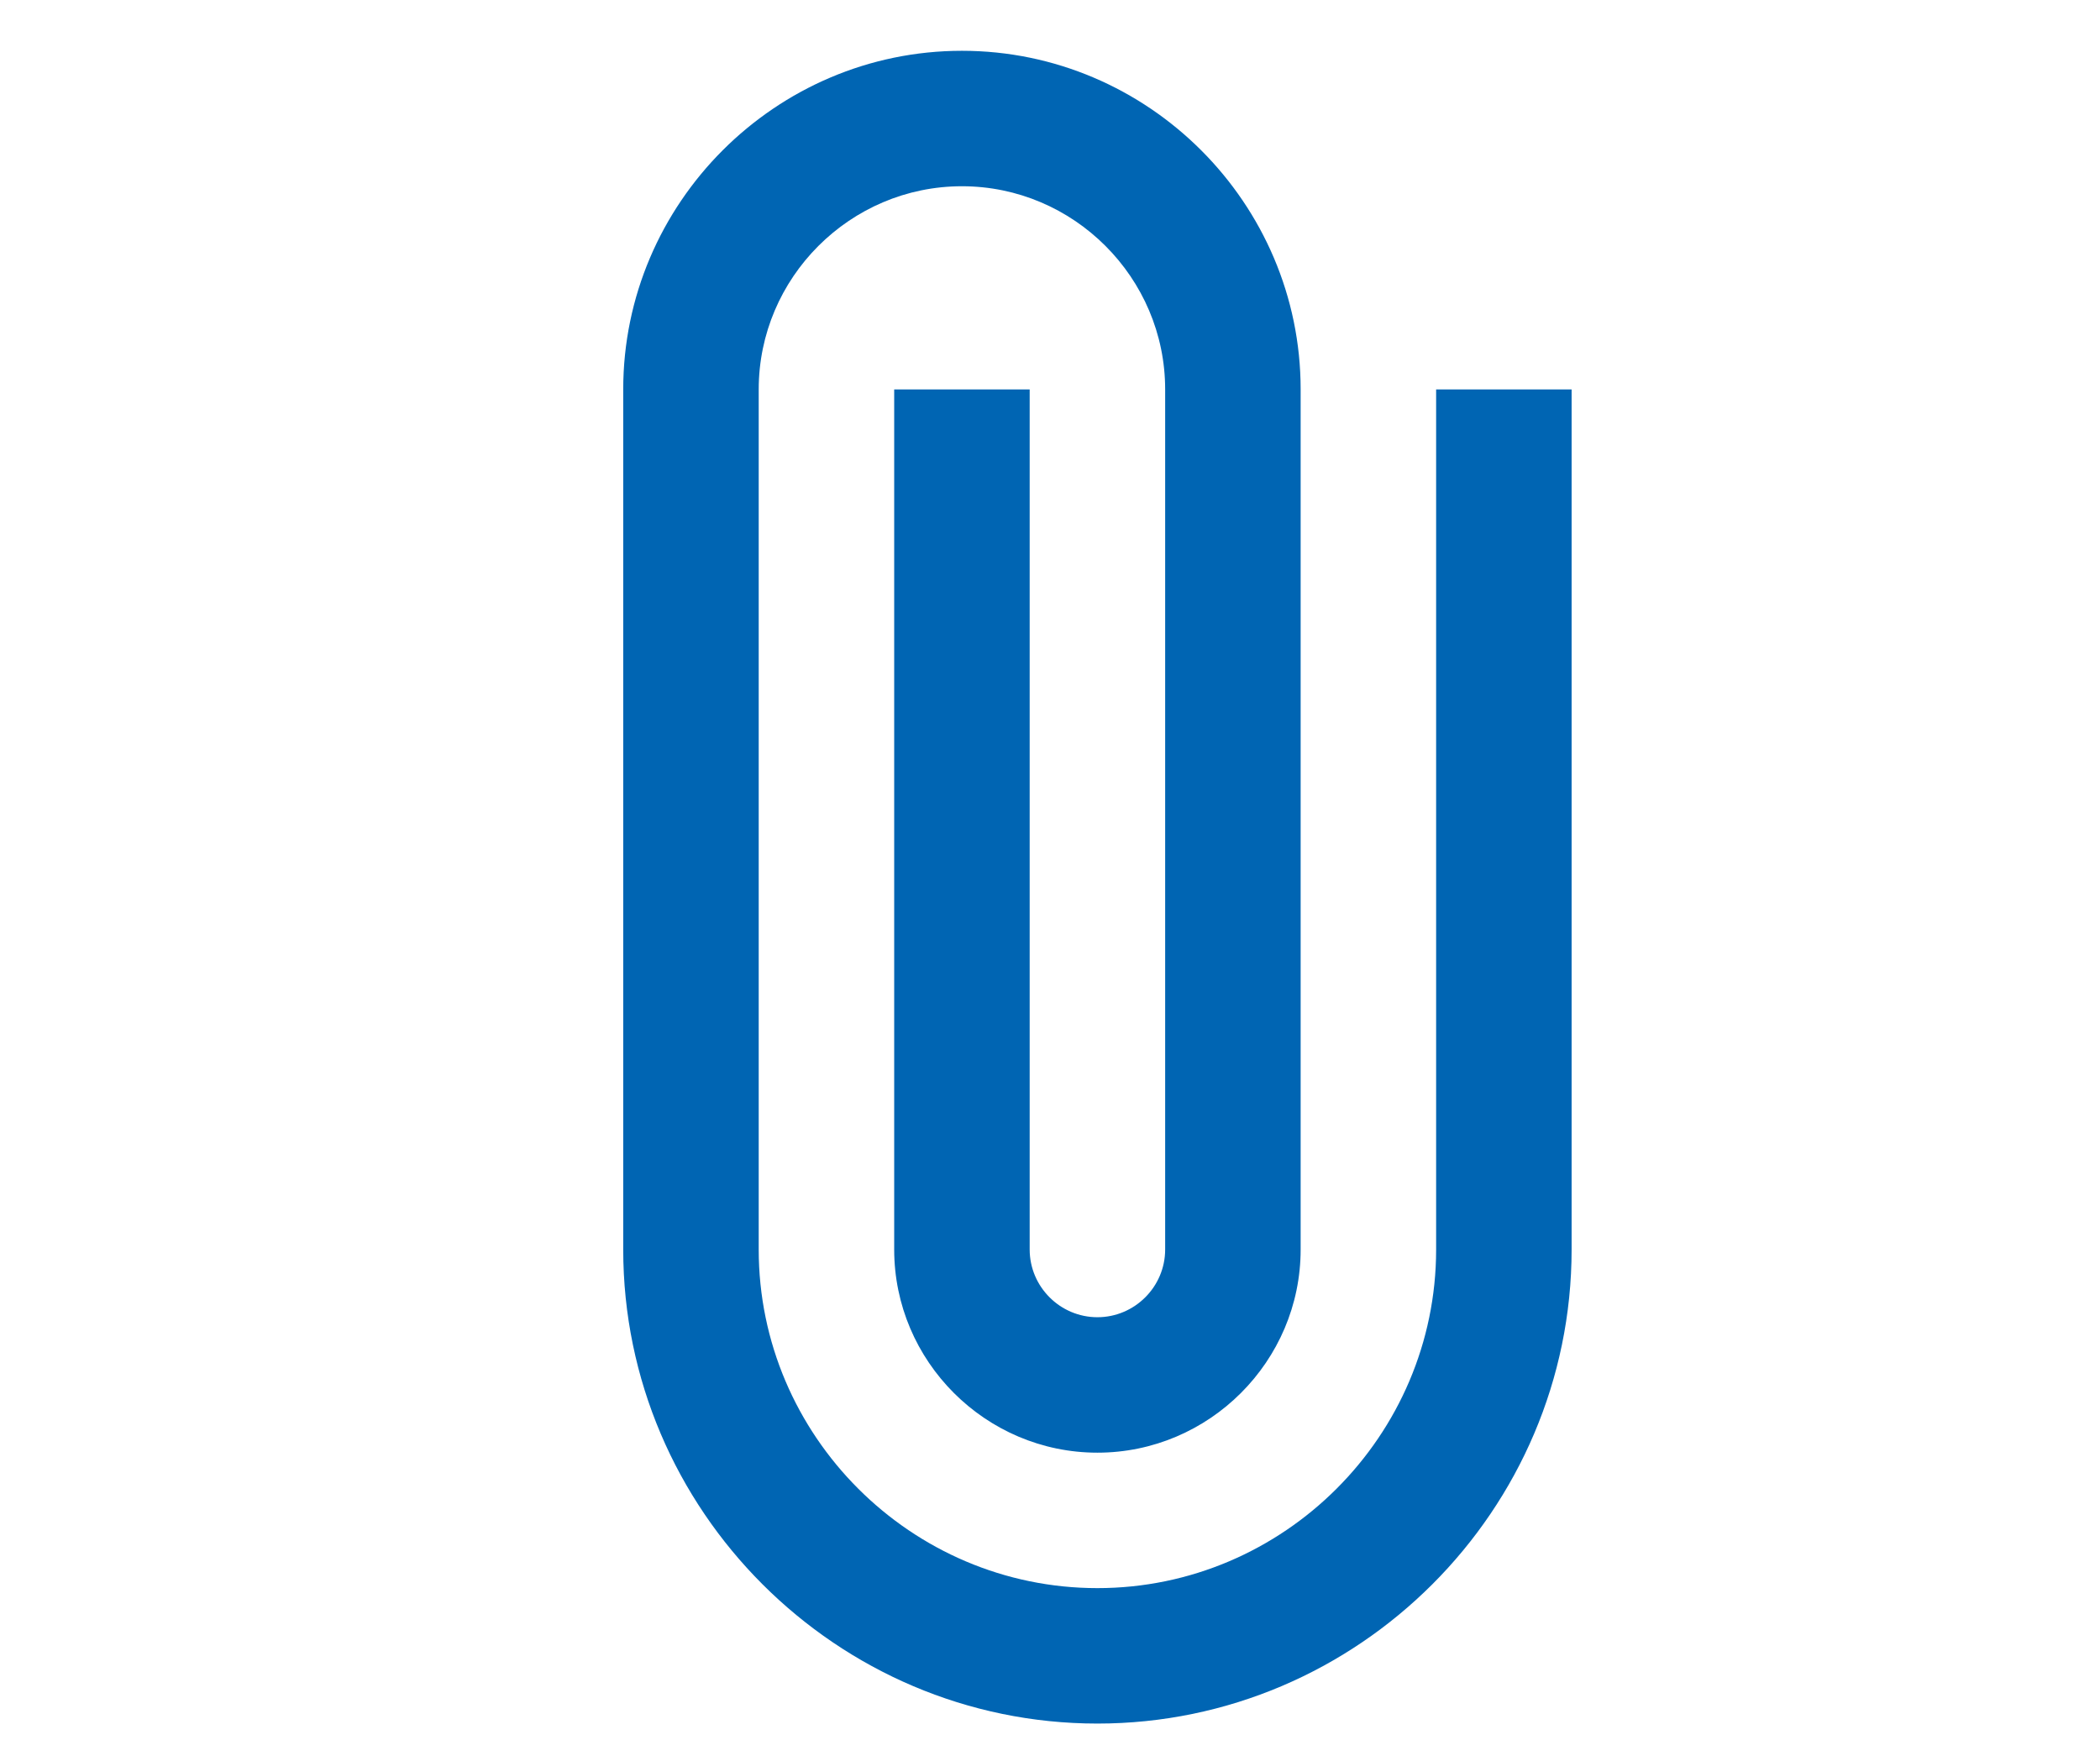 <svg fill="#0065B3" xmlns="http://www.w3.org/2000/svg" viewBox="0 0 62 52" style="enable-background:new 0 0 62 52" xml:space="preserve"><path d="M42.4 11.5v25.4c0 5.5-4.5 10-10 10s-10-4.5-10-10V11.5c0-3.3 2.7-6 6-6s6 2.7 6 6v25.4c0 1.1-.9 2-2 2s-2-.9-2-2V11.5h-4v25.4c0 3.3 2.7 6 6 6s6-2.7 6-6V11.5c0-5.5-4.5-10-10-10s-10 4.5-10 10v25.4c0 7.7 6.3 14 14 14s14-6.3 14-14V11.5h-4z"/></svg>